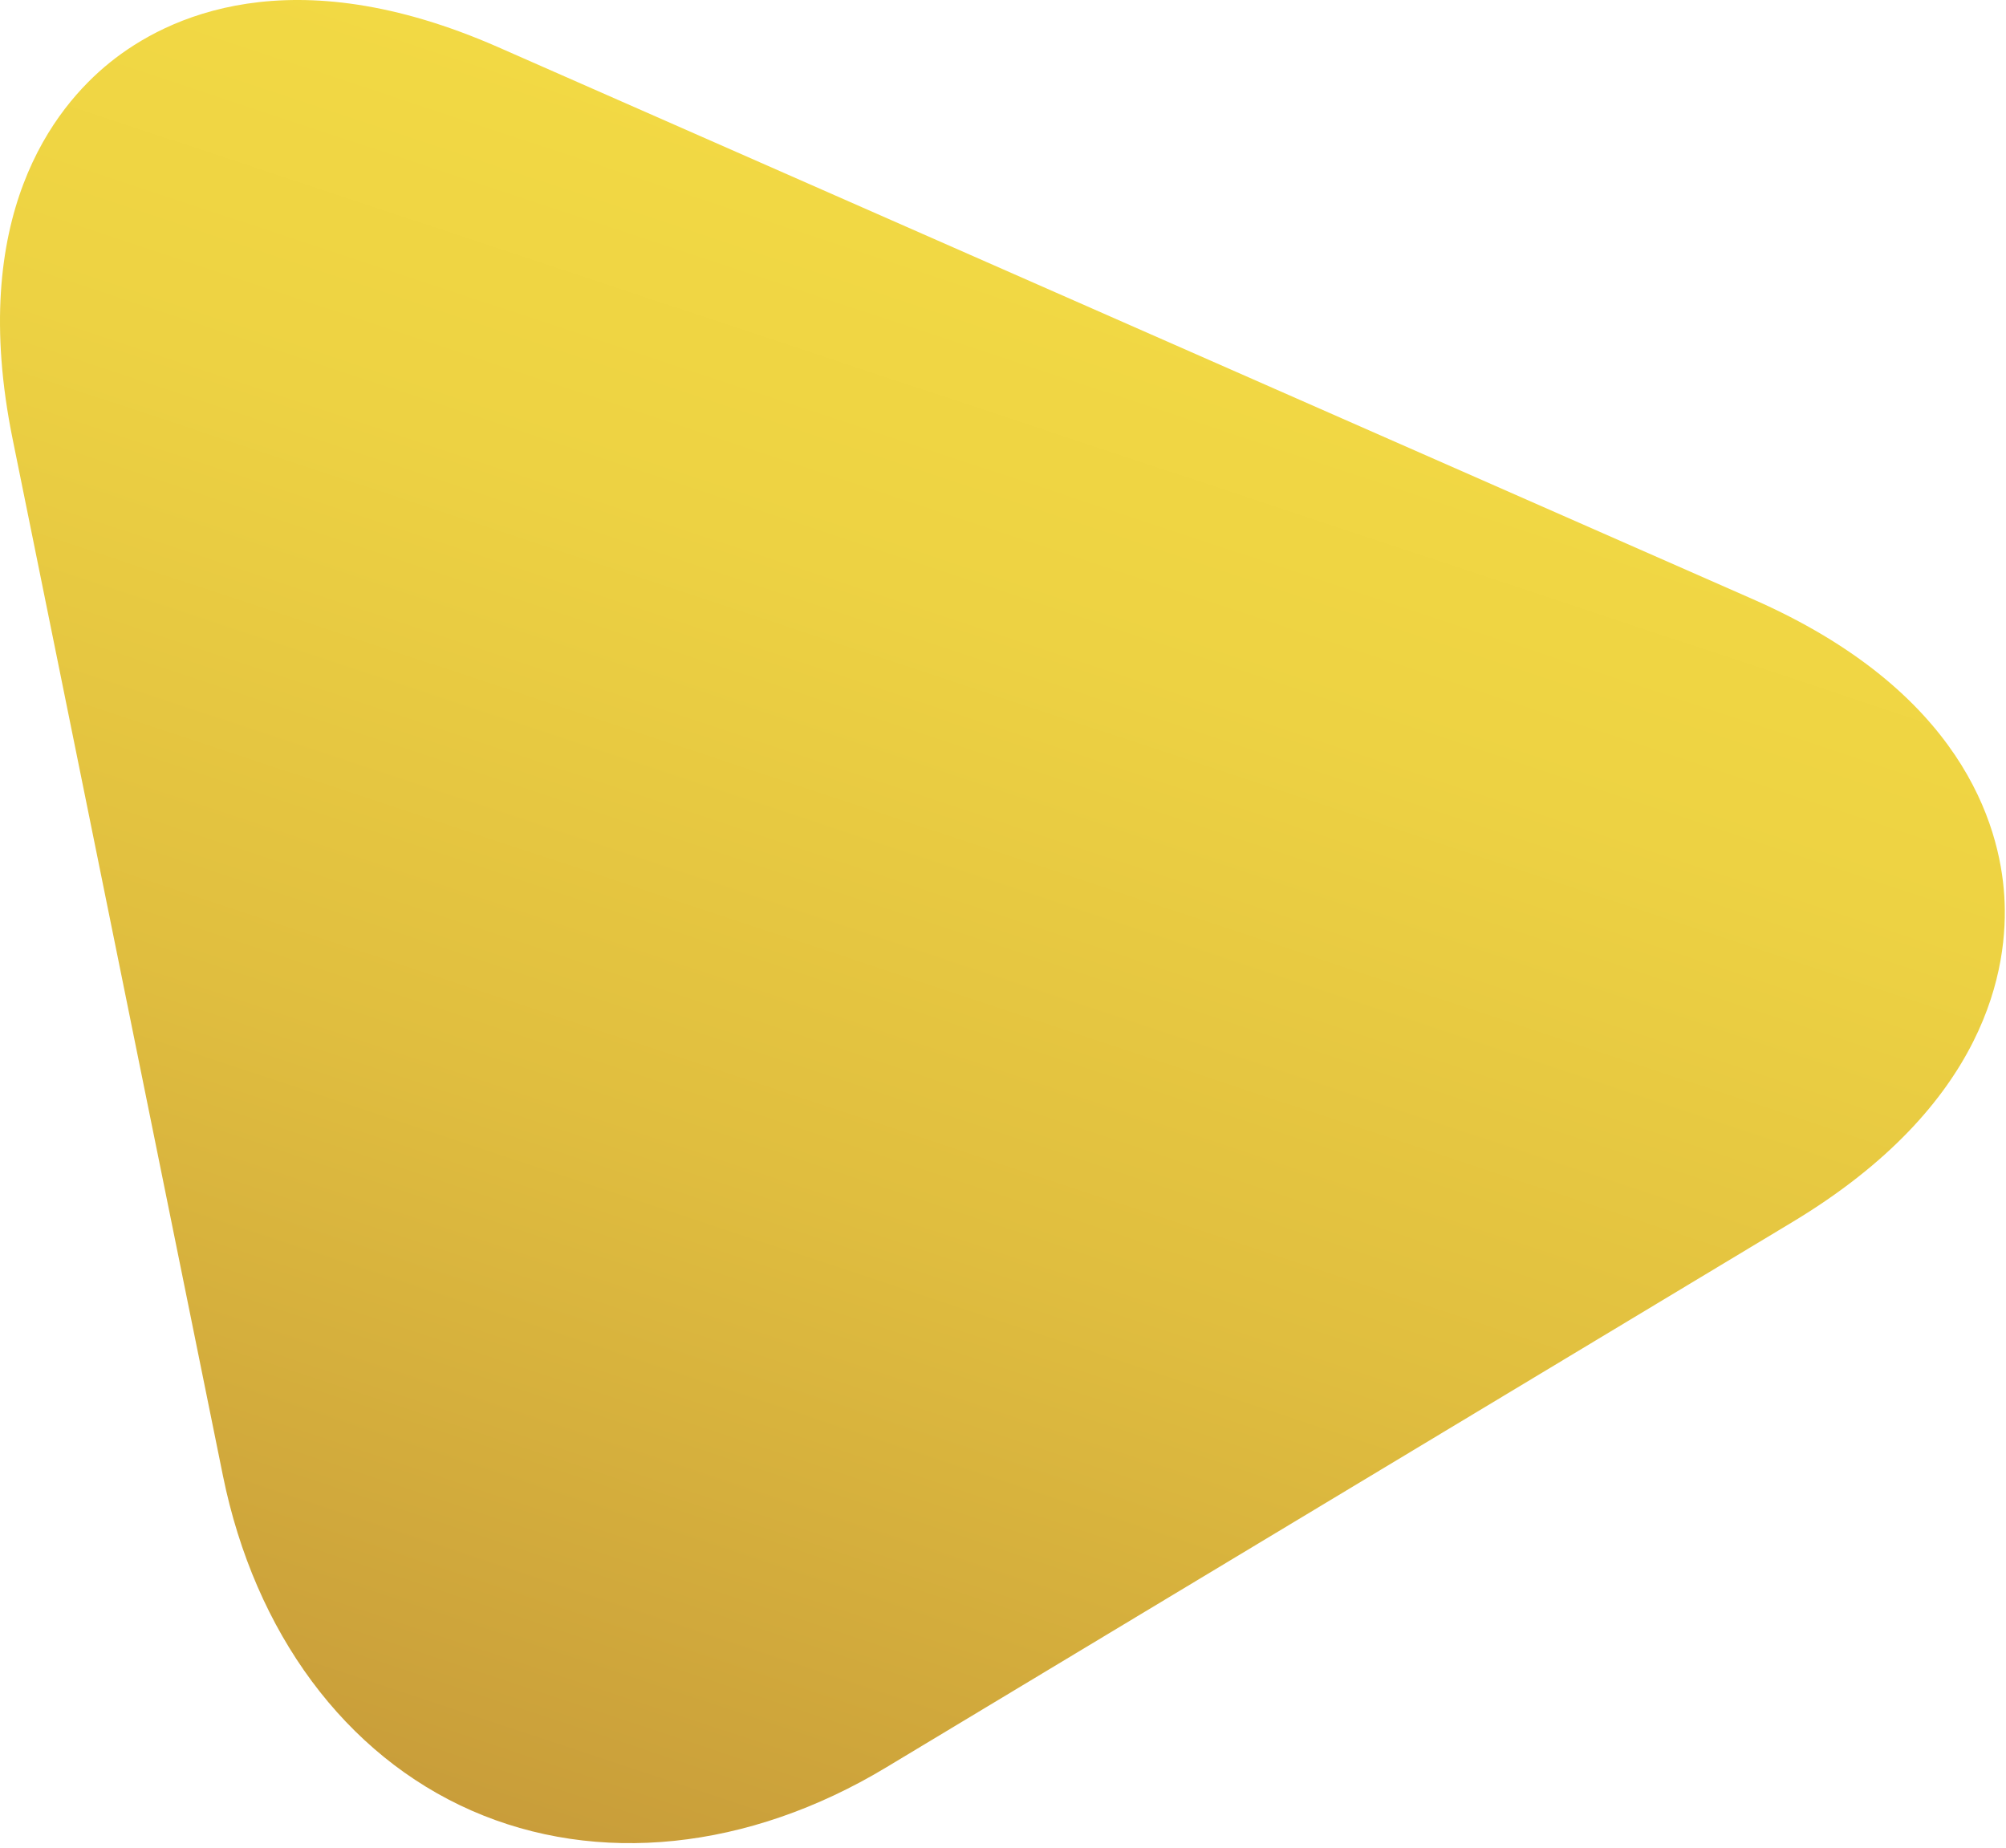 <svg width="342" height="315" viewBox="0 0 342 315" fill="none" xmlns="http://www.w3.org/2000/svg">
<path d="M341.709 152.731C340.929 140.541 334.329 117.731 298.839 102.151L84.999 8.071C49.509 -7.549 28.259 2.981 18.749 10.641C9.239 18.301 -5.561 36.831 2.149 74.831L38.009 251.591C43.459 278.411 58.889 299.221 80.369 308.661C101.849 318.101 127.609 315.441 151.049 301.331L305.599 208.331C338.799 188.351 342.489 164.921 341.709 152.731Z" fill="url(#paint0_linear)"/>
<defs>
<linearGradient id="paint0_linear" x1="100.302" y1="315.57" x2="190.955" y2="42.739" gradientUnits="userSpaceOnUse">
<stop stop-color="#C99D3A"/>
<stop offset="0.01" stop-color="#C99E3A"/>
<stop offset="0.42" stop-color="#E0BE3F"/>
<stop offset="0.77" stop-color="#EDD243"/>
<stop offset="1" stop-color="#F2D944"/>
</linearGradient>
</defs>
</svg>
